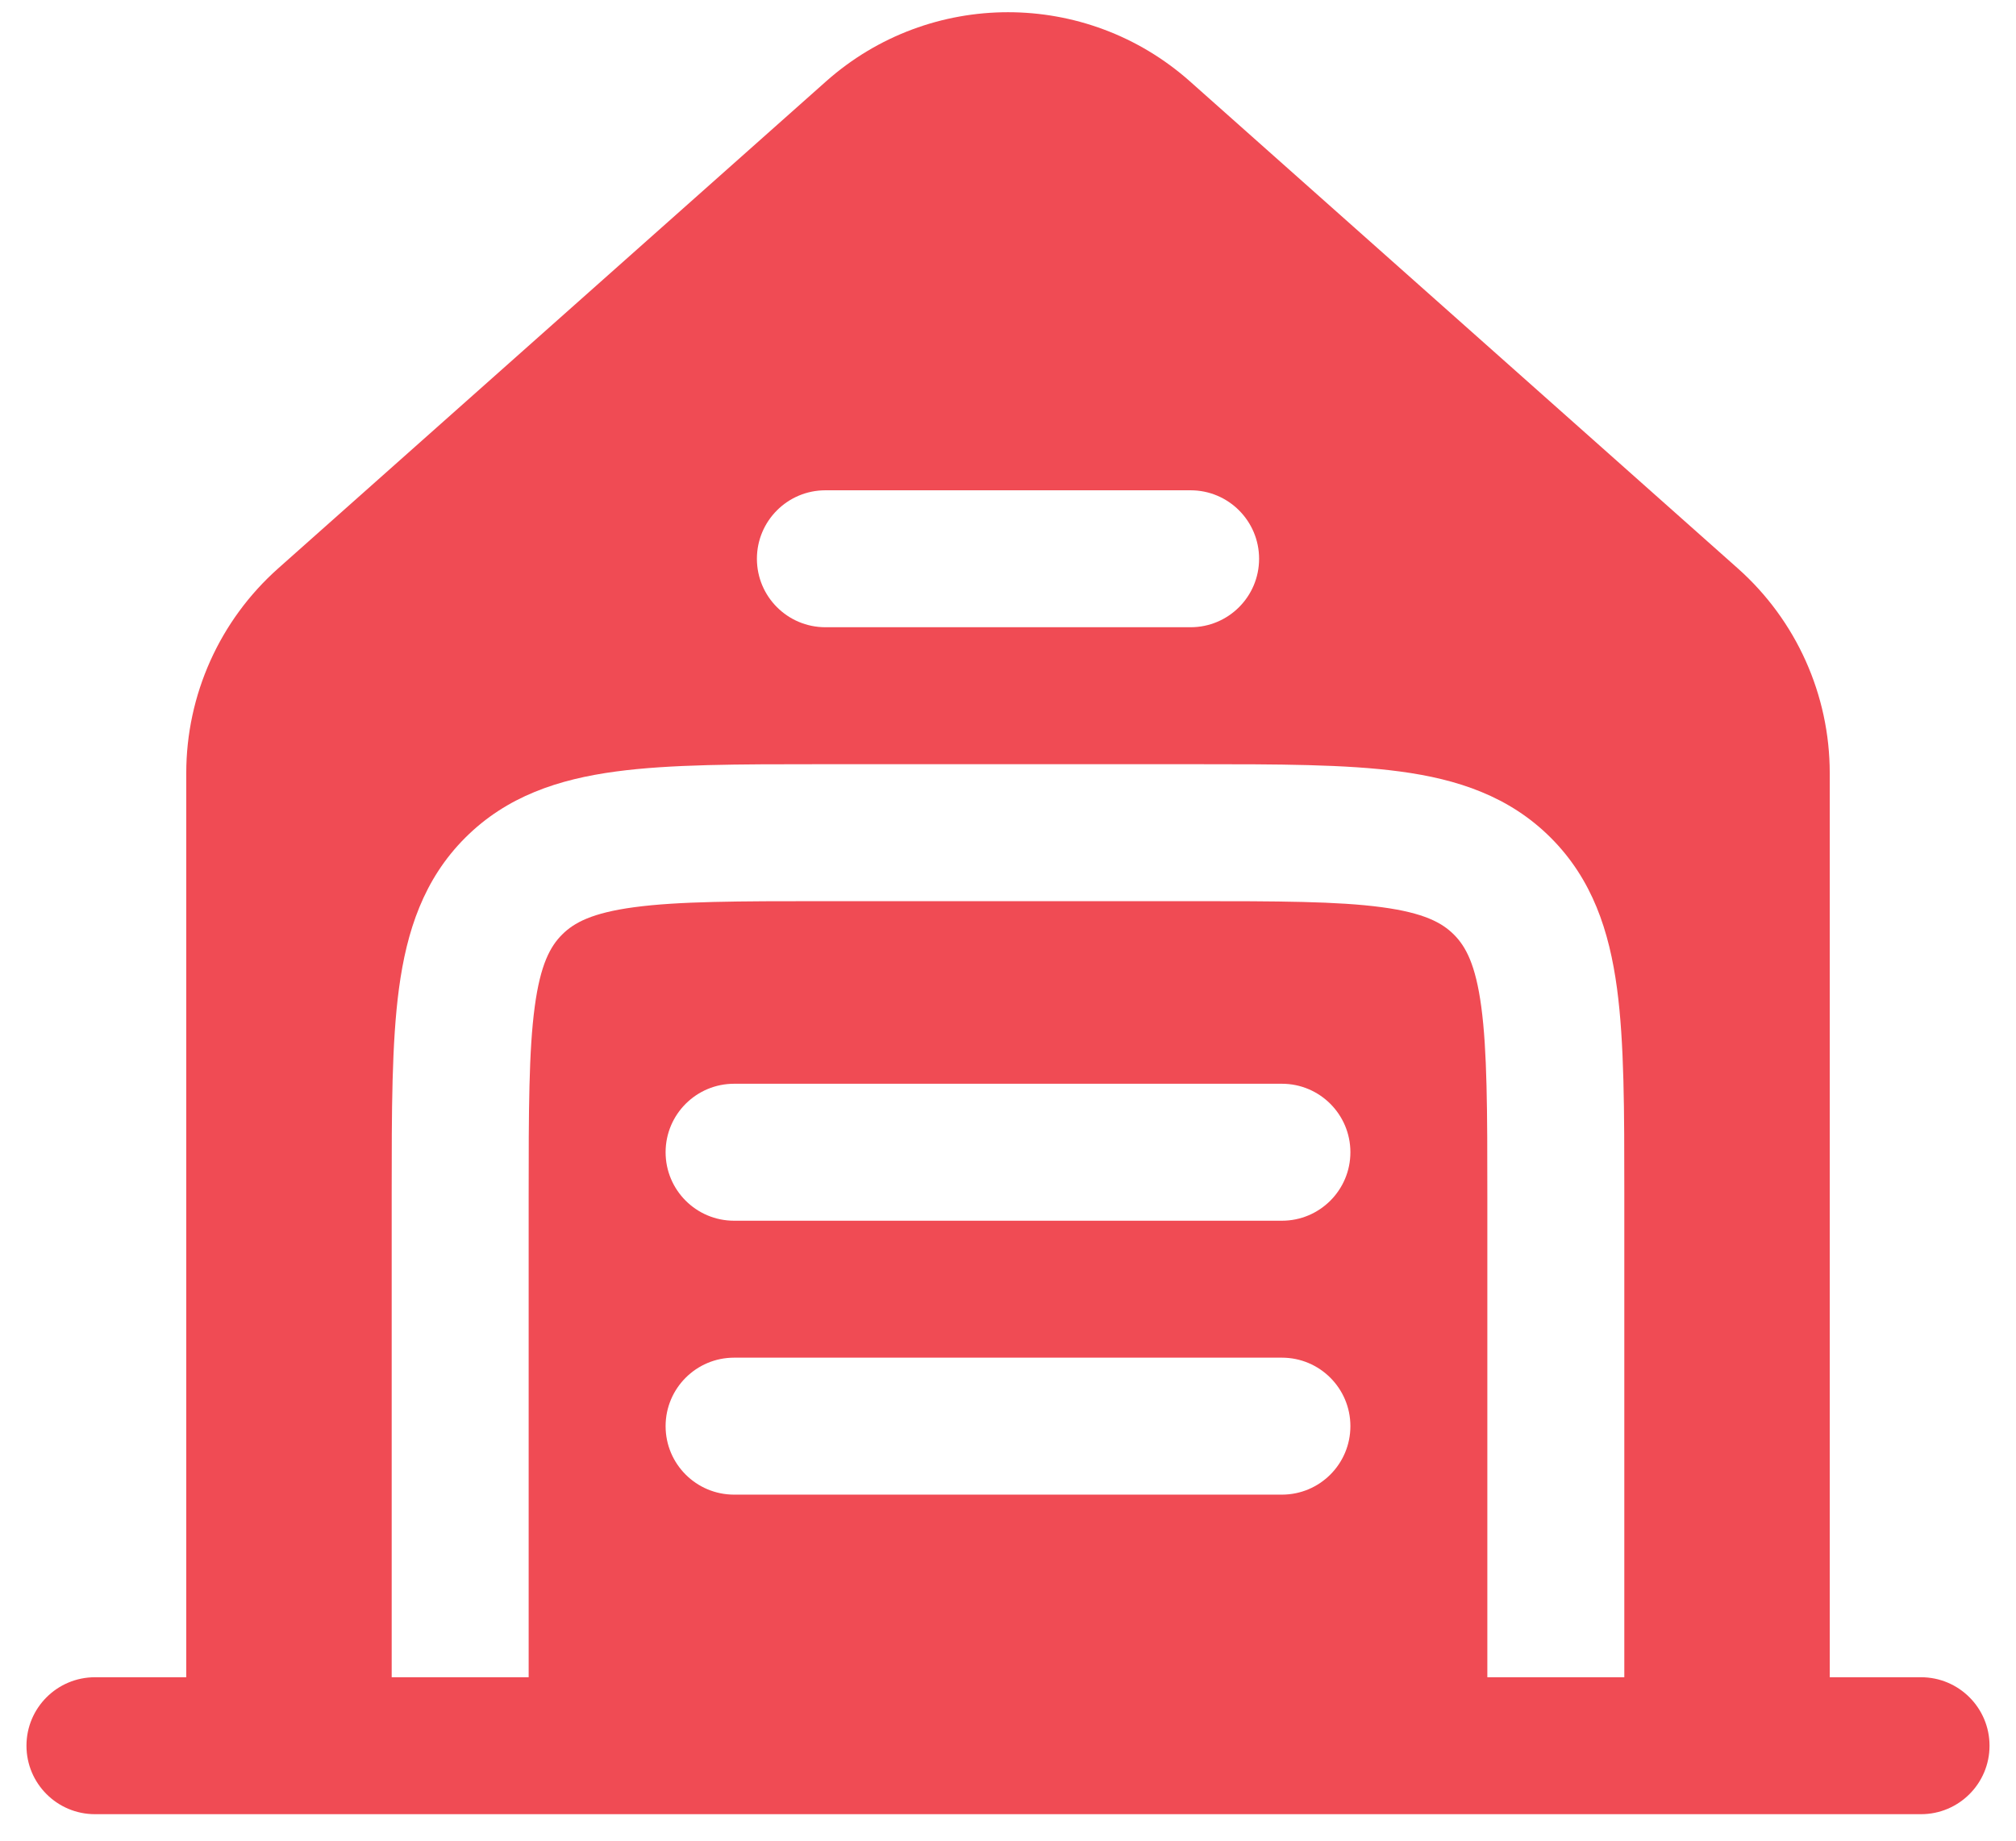 <svg width="69" height="63" viewBox="0 0 69 63" fill="none" xmlns="http://www.w3.org/2000/svg">
<path fill-rule="evenodd" clip-rule="evenodd" d="M9.522 19.453L28.272 2.786C31.824 -0.371 37.176 -0.371 40.728 2.786L59.478 19.453C61.48 21.232 62.625 23.782 62.625 26.46V57.406H65.75C67.044 57.406 68.094 58.455 68.094 59.75C68.094 61.044 67.044 62.093 65.75 62.093H3.25C1.956 62.093 0.906 61.044 0.906 59.75C0.906 58.455 1.956 57.406 3.25 57.406H6.375V26.46C6.375 23.782 7.52 21.232 9.522 19.453ZM25.906 19.125C25.906 17.83 26.956 16.781 28.25 16.781H40.75C42.044 16.781 43.094 17.83 43.094 19.125C43.094 20.419 42.044 21.468 40.75 21.468H28.25C26.956 21.468 25.906 20.419 25.906 19.125ZM40.913 26.156C43.72 26.156 46.062 26.156 47.92 26.406C49.882 26.669 51.653 27.25 53.077 28.673C54.5 30.096 55.08 31.867 55.344 33.829C55.594 35.688 55.594 38.029 55.594 40.837L55.594 57.406H50.906V41C50.906 37.987 50.901 35.964 50.698 34.454C50.504 33.012 50.169 32.395 49.762 31.988C49.355 31.58 48.738 31.245 47.296 31.051C45.786 30.848 43.763 30.843 40.75 30.843H28.25C25.238 30.843 23.214 30.848 21.704 31.051C20.262 31.245 19.645 31.58 19.238 31.988C18.831 32.395 18.496 33.012 18.302 34.454C18.099 35.964 18.094 37.987 18.094 41V57.406H13.406L13.406 40.837C13.406 38.029 13.406 35.688 13.656 33.829C13.92 31.867 14.5 30.096 15.923 28.673C17.347 27.25 19.118 26.669 21.08 26.406C22.938 26.156 25.28 26.156 28.087 26.156H40.913ZM22.781 39.437C22.781 38.143 23.831 37.093 25.125 37.093H43.875C45.169 37.093 46.219 38.143 46.219 39.437C46.219 40.732 45.169 41.781 43.875 41.781H25.125C23.831 41.781 22.781 40.732 22.781 39.437ZM22.781 48.812C22.781 47.518 23.831 46.468 25.125 46.468H43.875C45.169 46.468 46.219 47.518 46.219 48.812C46.219 50.107 45.169 51.156 43.875 51.156H25.125C23.831 51.156 22.781 50.107 22.781 48.812Z" fill="#F04B54"/>
</svg>
